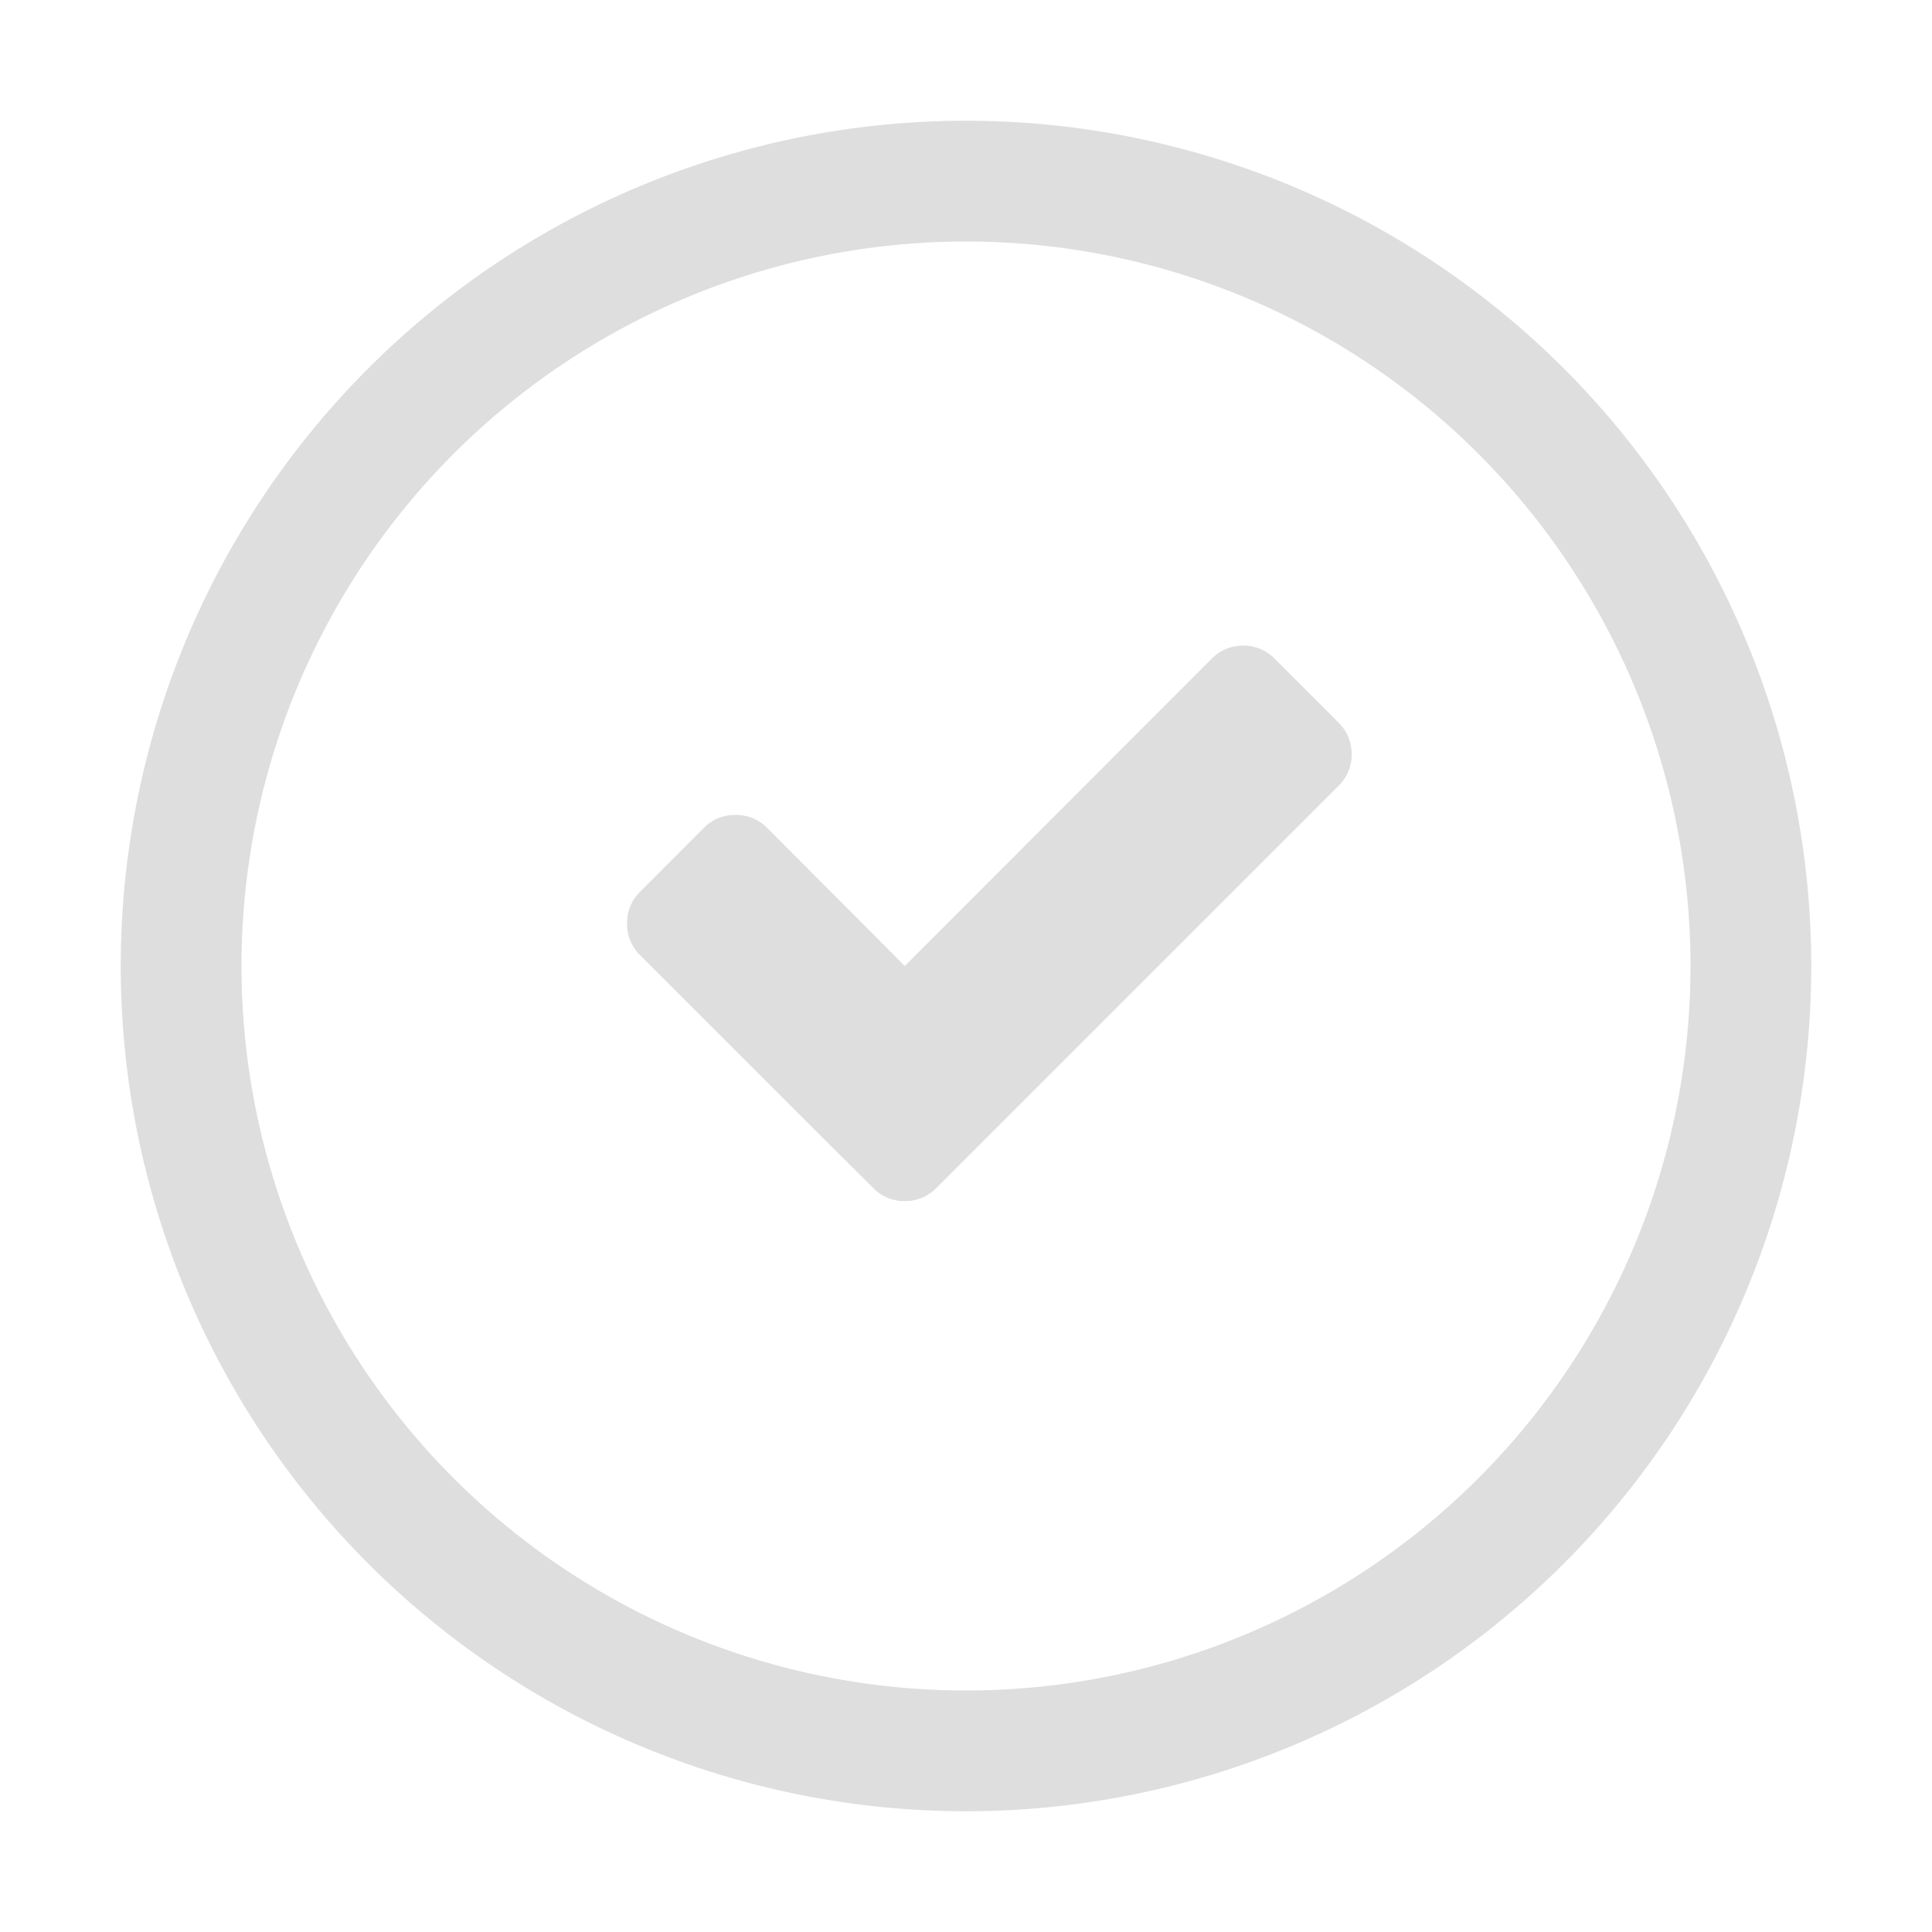 <svg width="16" height="16" version="1.1" xmlns="http://www.w3.org/2000/svg">
 <path d="m10.294 5.347a0.36 0.36 0 0 1 0.264 0.11l0.526 0.526c0.072 0.072 0.11 0.16 0.11 0.262a0.36 0.36 0 0 1-0.11 0.264l-3.328 3.328a0.36 0.36 0 0 1-0.264 0.11 0.357 0.357 0 0 1-0.262-0.11l-0.528-0.526-1.4-1.4a0.36 0.36 0 0 1-0.109-0.264 0.36 0.36 0 0 1 0.11-0.264l0.525-0.526a0.359 0.359 0 0 1 0.264-0.108c0.103 0 0.19 0.036 0.262 0.108l1.139 1.143 2.54-2.543a0.357 0.357 0 0 1 0.262-0.11z" fill="#dedede" fill-rule="evenodd"/>
 <path d="m8 1a7 7 0 0 0-7 7 7 7 0 0 0 7 7 7 7 0 0 0 7-7 7 7 0 0 0-7-7zm0 1a6 6 0 0 1 6 6 6 6 0 0 1-6 6 6 6 0 0 1-6-6 6 6 0 0 1 6-6z" fill="#dedede"/>
</svg>
